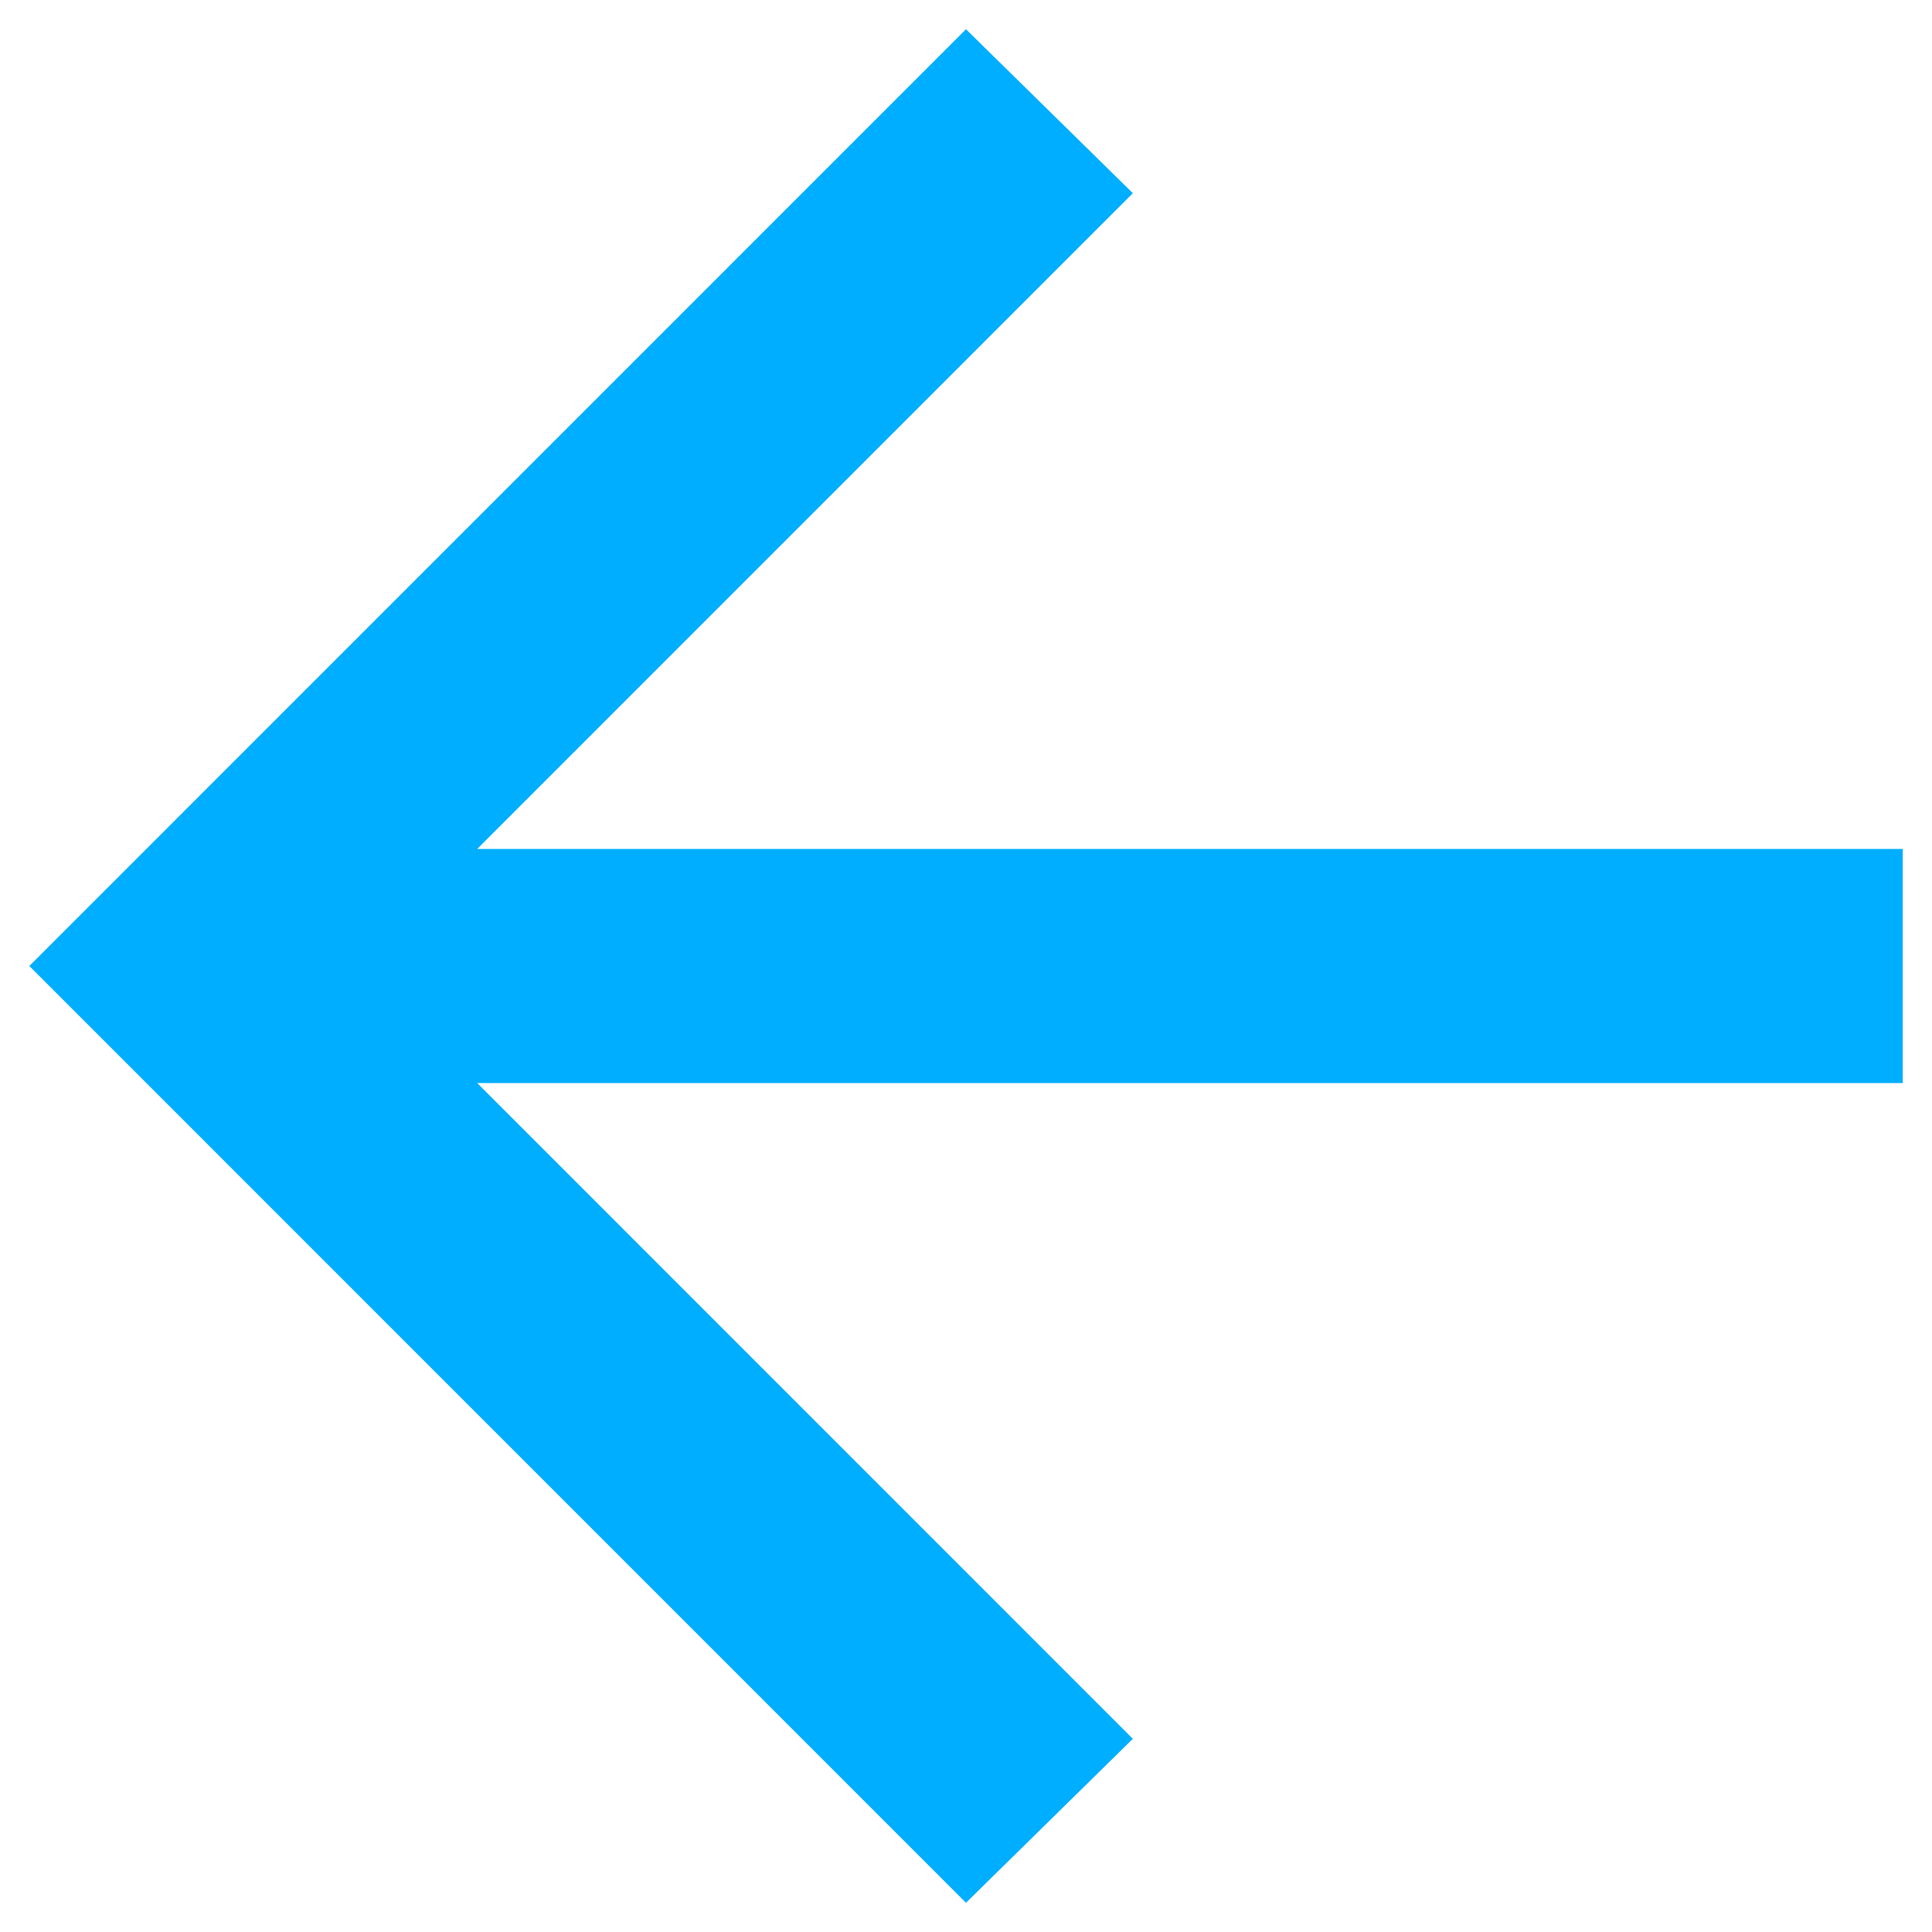<svg width="22" height="22" viewBox="0 0 22 22" fill="none" xmlns="http://www.w3.org/2000/svg">
<path d="M5.434 12.333H21.667V9.667H5.434L12.9 2.2L11 0.333L0.334 11L11 21.667L12.9 19.8L5.434 12.333Z" fill="#00AEFF"/>
</svg>
